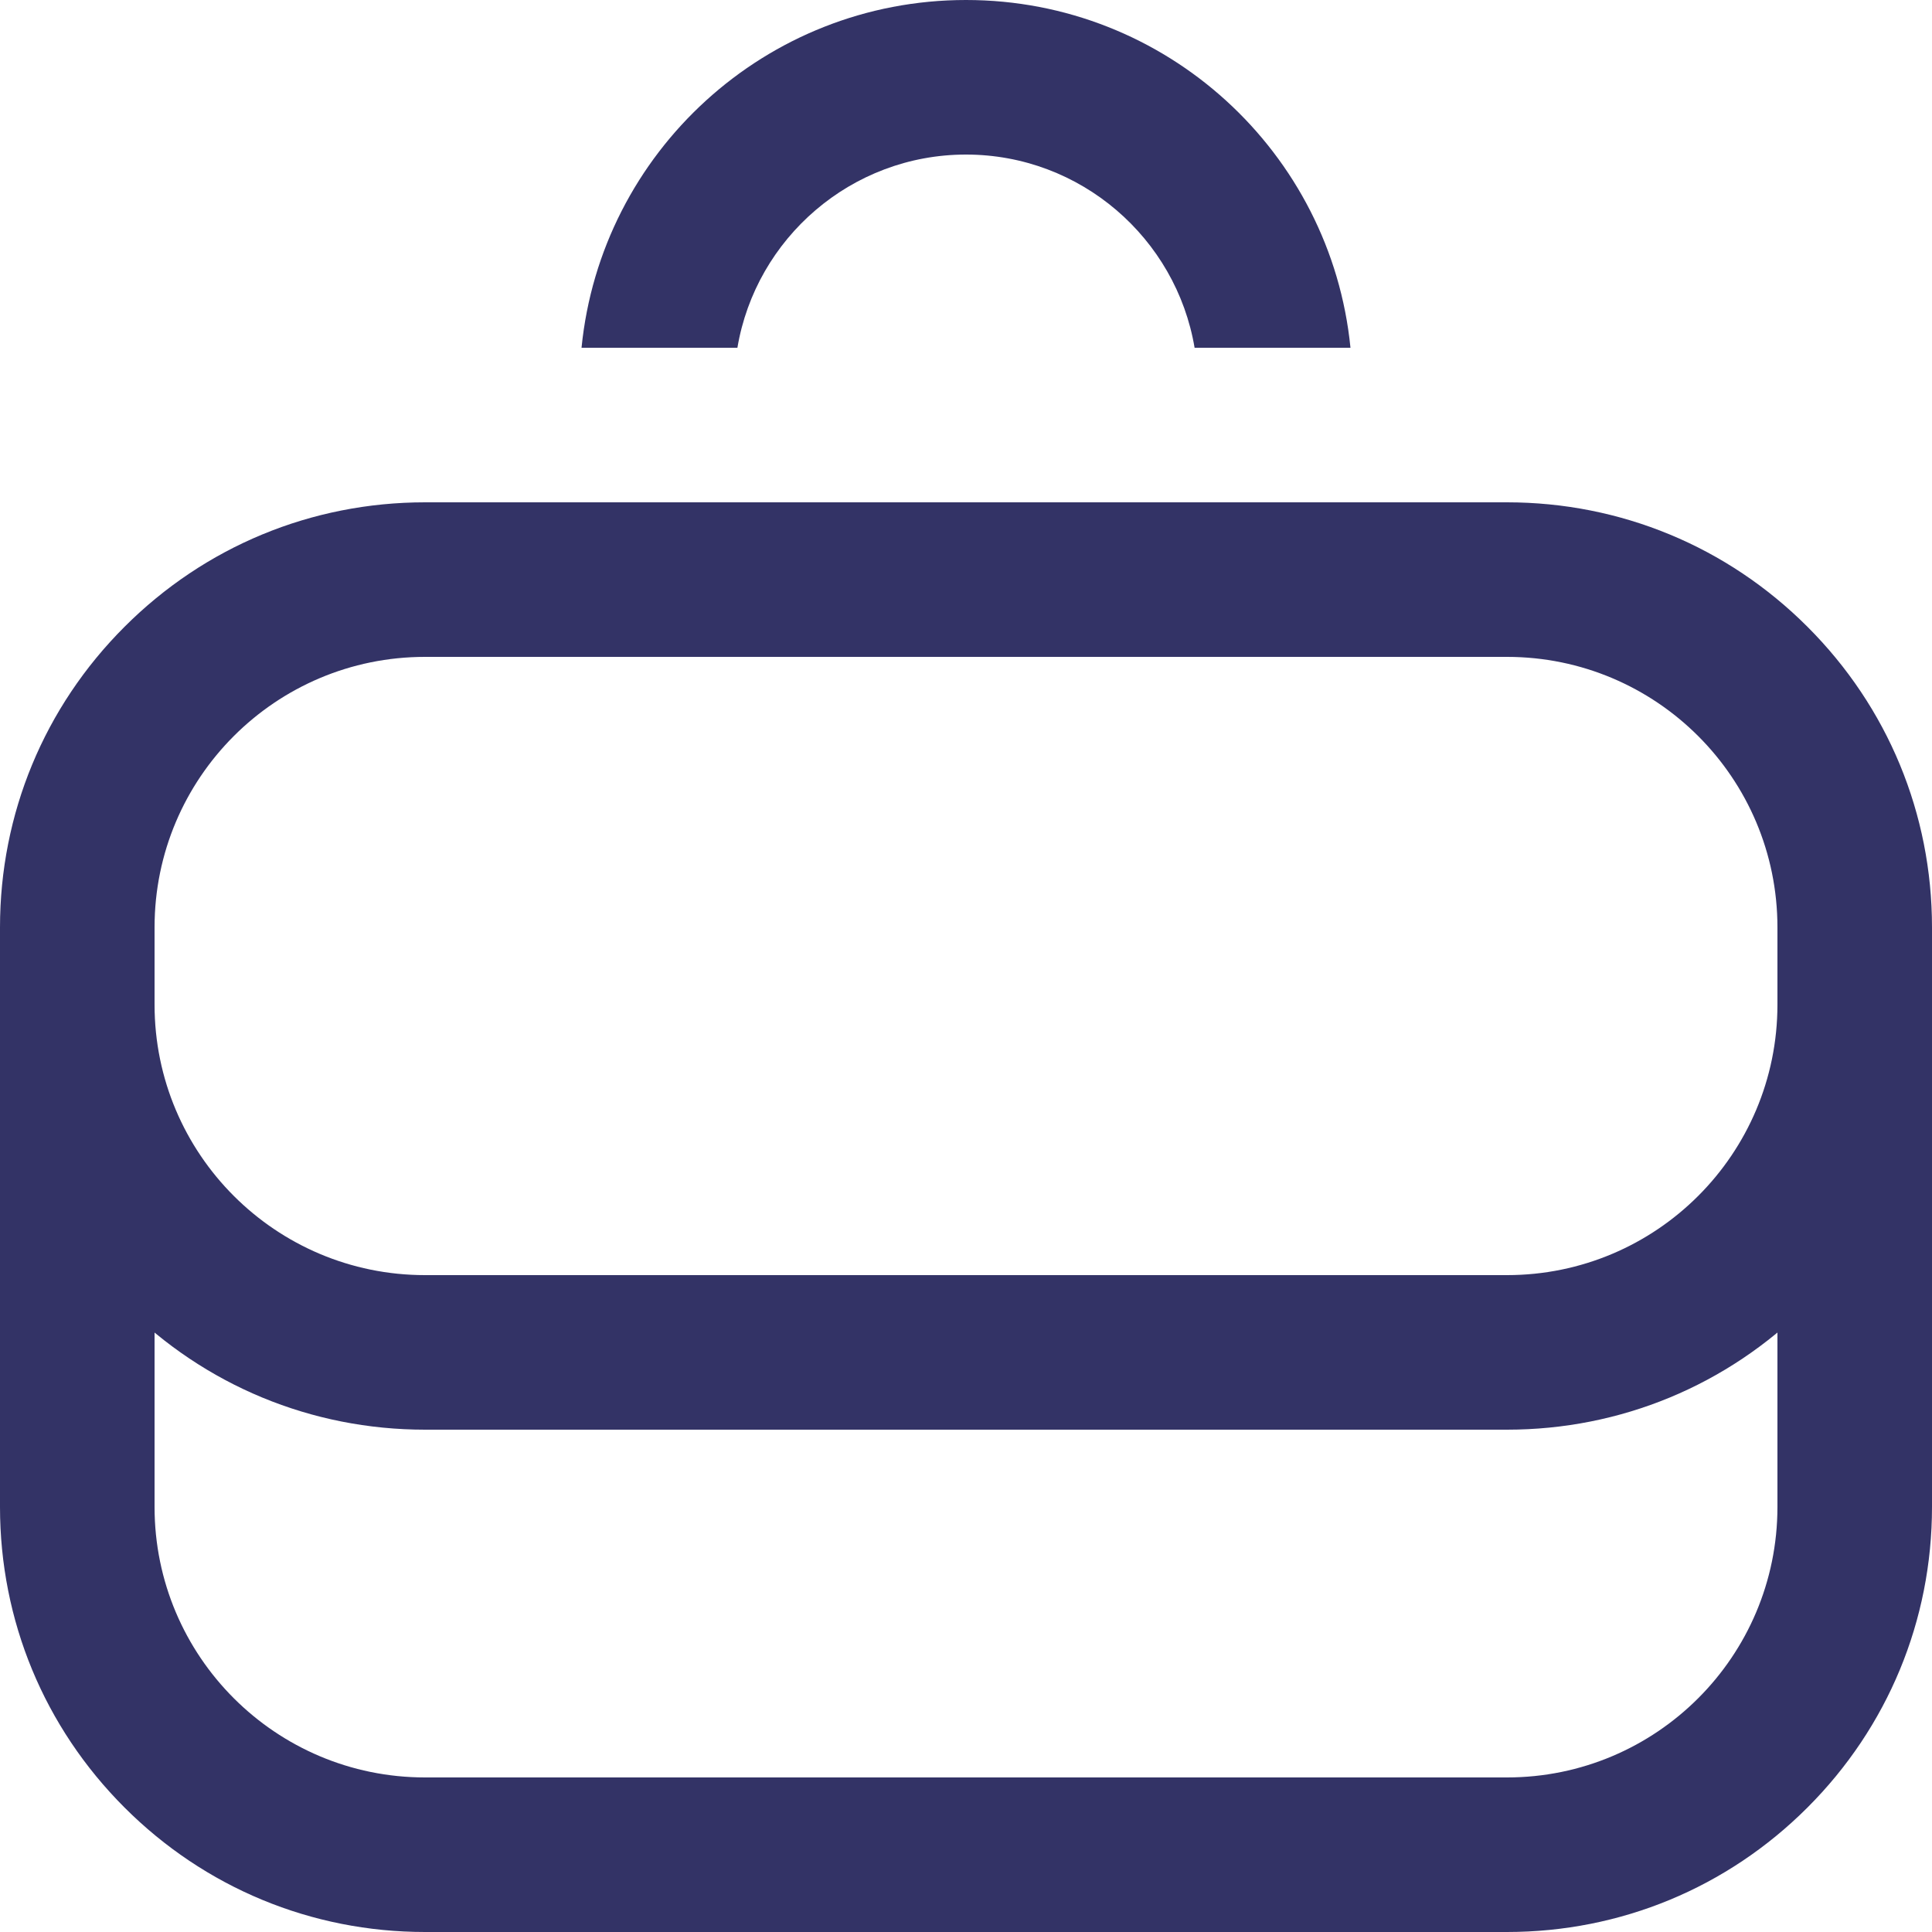 <?xml version="1.0" encoding="UTF-8"?> <svg xmlns="http://www.w3.org/2000/svg" xmlns:xlink="http://www.w3.org/1999/xlink" version="1.1" id="Прямоугольник_x2C__скругл._углы_1_копия_1_" x="0px" y="0px" viewBox="0 0 500 500" style="enable-background:new 0 0 500 500;" xml:space="preserve"> <style type="text/css"> .st0{fill:#333366;} </style> <path class="st0" d="M250,0c-51.86,0-94.49,39.47-99.5,90h40.34c4.77-28.34,29.49-50,59.16-50s54.39,21.66,59.16,50h40.34 C344.49,39.47,301.86,0,250,0z M390,170c38.66,0,70,31.34,70,70v20c0,38.66-31.34,70-70,70H110c-38.66,0-70-31.34-70-70v-20 c0-38.66,31.34-70,70-70H390 M390,130H110c-29.38,0-57.01,11.44-77.78,32.22C11.44,182.99,0,210.62,0,240v20 c0,29.38,11.44,57.01,32.22,77.78C52.99,358.56,80.62,370,110,370h280c29.38,0,57.01-11.44,77.78-32.22 C488.56,317.01,500,289.38,500,260v-20c0-29.38-11.44-57.01-32.22-77.78C447.01,141.44,419.38,130,390,130L390,130z M390,170 c38.66,0,70,31.34,70,70v150c0,38.66-31.34,70-70,70H110c-38.66,0-70-31.34-70-70V240c0-38.66,31.34-70,70-70H390 M390,130H110 c-29.38,0-57.01,11.44-77.78,32.22C11.44,182.99,0,210.62,0,240v150c0,29.38,11.44,57.01,32.22,77.78 C52.99,488.56,80.62,500,110,500h280c29.38,0,57.01-11.44,77.78-32.22C488.56,447.01,500,419.38,500,390V240 c0-29.38-11.44-57.01-32.22-77.78C447.01,141.44,419.38,130,390,130L390,130z"></path> </svg> 